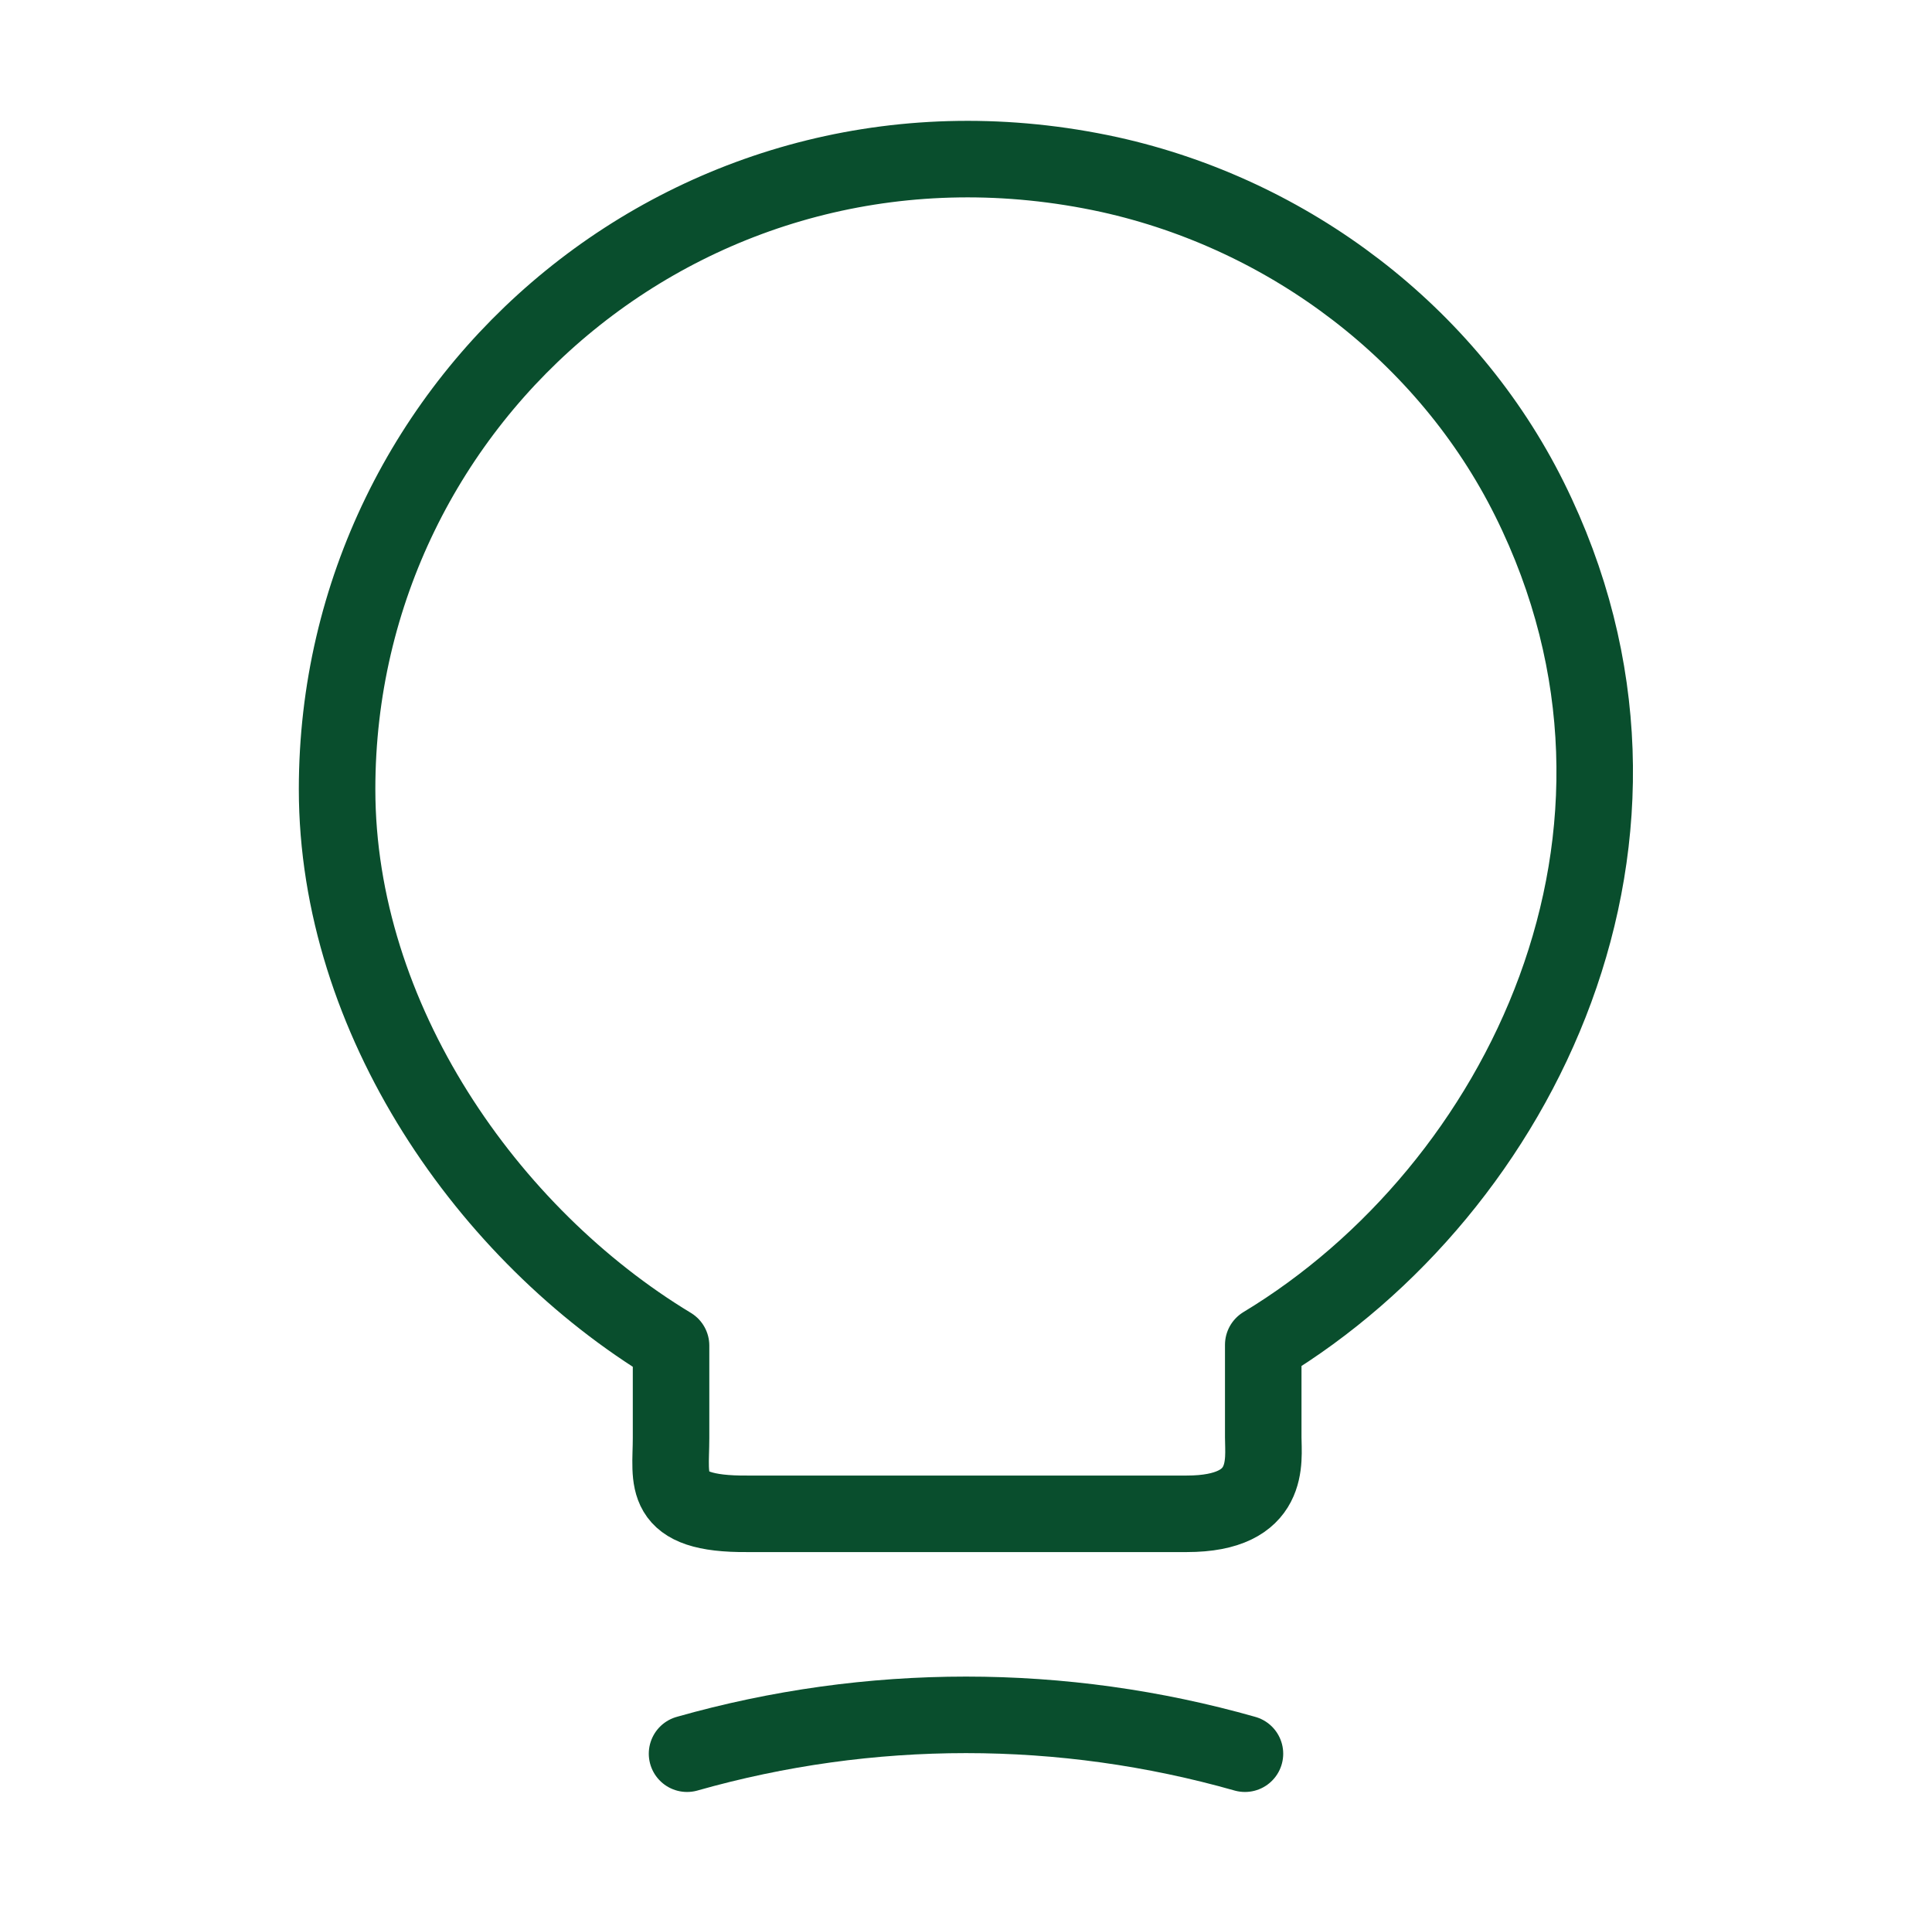 <svg width="101" height="100" viewBox="0 0 101 100" fill="none" xmlns="http://www.w3.org/2000/svg">
<path d="M35.081 75.167V70.333C25.497 64.542 17.622 53.25 17.622 41.25C17.622 20.625 36.581 4.458 57.997 9.125C67.414 11.208 75.664 17.458 79.956 26.083C88.664 43.583 79.497 62.167 66.039 70.292V75.125C66.039 76.333 66.497 79.125 62.039 79.125H39.081C34.497 79.167 35.081 77.375 35.081 75.167Z" stroke="#094E2D" stroke-width="4" stroke-linecap="round" stroke-linejoin="round"/>
<path d="M35.917 91.664C45.458 88.956 55.542 88.956 65.083 91.664" stroke="#094E2D" stroke-width="4" stroke-linecap="round" stroke-linejoin="round"/>
</svg>
